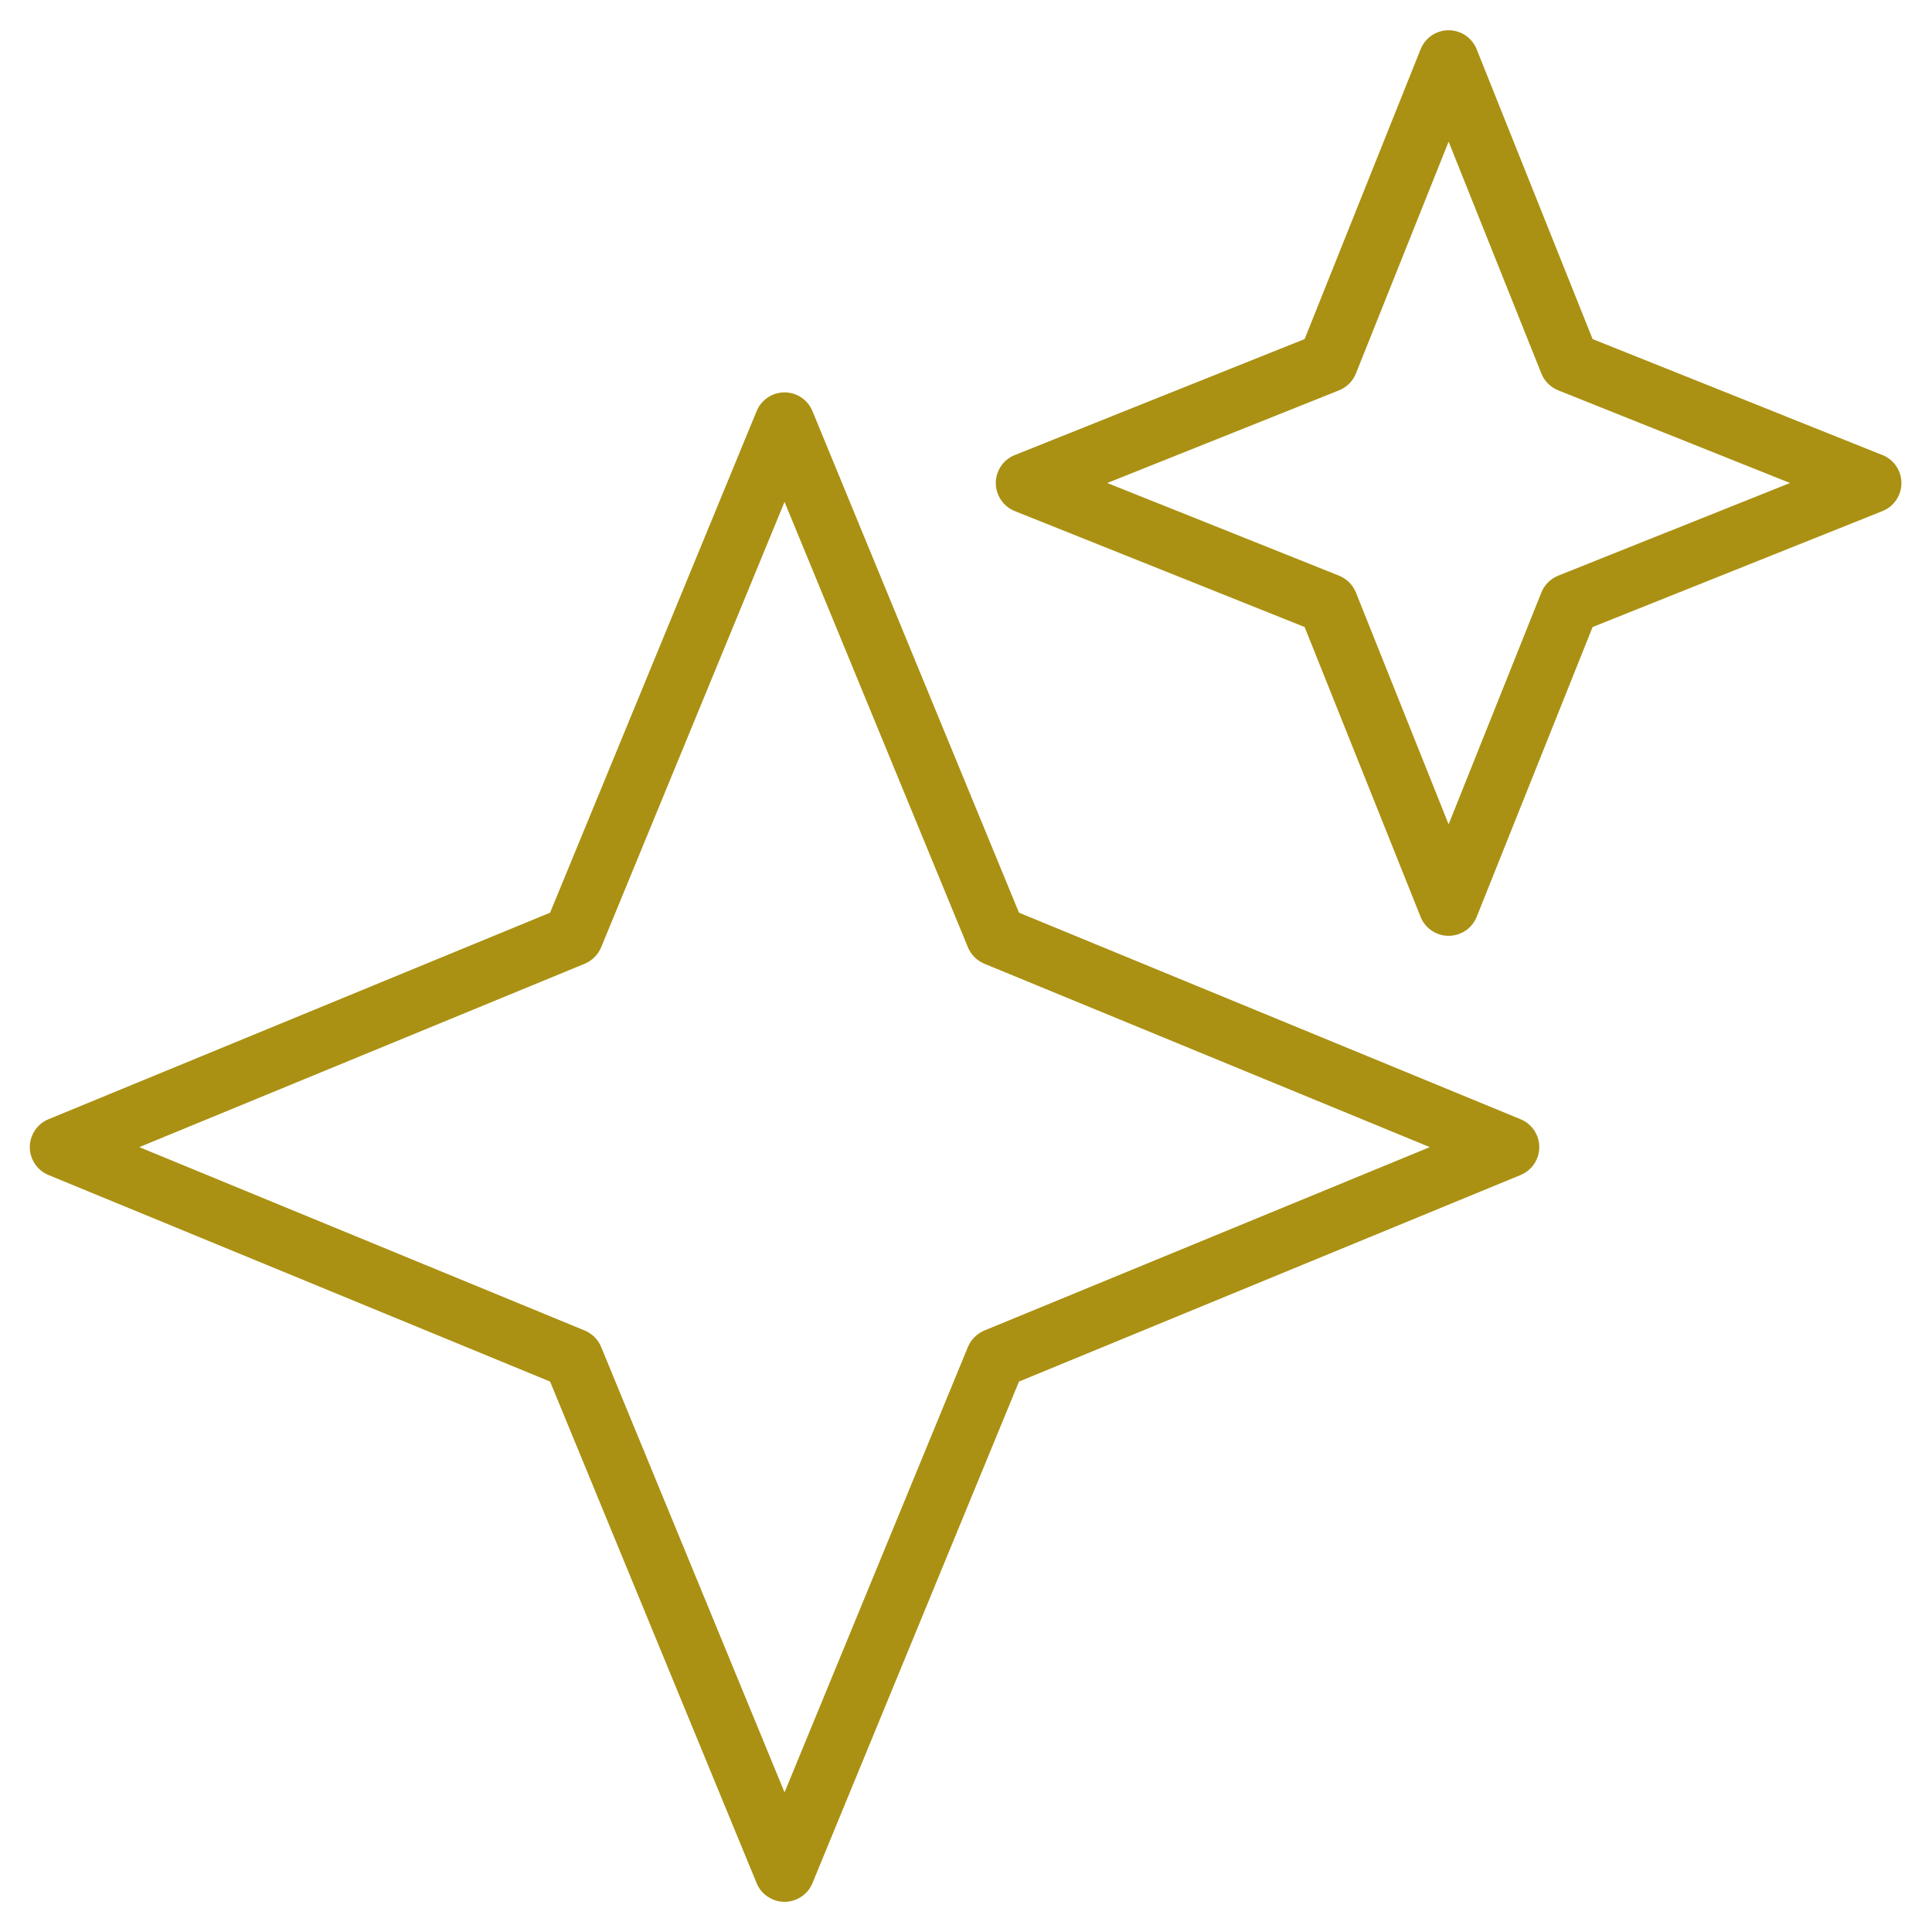 <svg width="40" height="40" viewBox="0 0 40 40" fill="none" xmlns="http://www.w3.org/2000/svg">
<g clip-path="url(#clip0_443_68166)">
<path d="M16.243 39.375C16.119 39.375 15.998 39.338 15.895 39.269C15.792 39.2 15.712 39.103 15.665 38.988L11.389 28.604L1.005 24.328C0.89 24.281 0.792 24.201 0.723 24.098C0.654 23.995 0.617 23.874 0.617 23.75C0.617 23.626 0.654 23.505 0.723 23.402C0.792 23.299 0.89 23.219 1.005 23.172L11.389 18.896L15.665 8.512C15.712 8.397 15.792 8.299 15.895 8.23C15.998 8.161 16.119 8.124 16.243 8.124C16.367 8.124 16.488 8.161 16.591 8.23C16.694 8.299 16.774 8.397 16.821 8.512L21.097 18.896L31.481 23.172C31.596 23.219 31.694 23.299 31.763 23.402C31.832 23.505 31.869 23.626 31.869 23.75C31.869 23.874 31.832 23.995 31.763 24.098C31.694 24.201 31.596 24.281 31.481 24.328L21.097 28.604L16.821 38.988C16.774 39.103 16.694 39.2 16.591 39.269C16.488 39.338 16.367 39.375 16.243 39.375ZM2.884 23.75L12.106 27.547C12.26 27.611 12.382 27.733 12.446 27.887L16.243 37.109L20.04 27.887C20.104 27.733 20.226 27.611 20.38 27.547L29.602 23.75L20.38 19.953C20.226 19.889 20.104 19.767 20.04 19.613L16.243 10.391L12.446 19.613C12.382 19.767 12.26 19.889 12.106 19.953L2.884 23.75Z" fill="#AA9113"/>
<path d="M29.992 19.375C29.867 19.375 29.745 19.338 29.642 19.268C29.538 19.198 29.458 19.099 29.412 18.983L27.011 12.982L21.011 10.582C20.895 10.536 20.795 10.456 20.725 10.352C20.655 10.248 20.617 10.126 20.617 10.001C20.617 9.876 20.655 9.754 20.725 9.65C20.795 9.547 20.895 9.467 21.011 9.421L27.011 7.02L29.412 1.02C29.458 0.904 29.538 0.804 29.641 0.734C29.745 0.664 29.867 0.626 29.992 0.626C30.117 0.626 30.239 0.664 30.343 0.734C30.446 0.804 30.526 0.904 30.573 1.02L32.973 7.02L38.973 9.421C39.09 9.467 39.189 9.547 39.259 9.65C39.33 9.754 39.367 9.876 39.367 10.001C39.367 10.126 39.33 10.248 39.259 10.352C39.189 10.456 39.09 10.536 38.973 10.582L32.973 12.982L30.573 18.983C30.526 19.099 30.446 19.198 30.343 19.268C30.239 19.338 30.117 19.375 29.992 19.375ZM22.925 10L27.724 11.919C27.803 11.951 27.874 11.998 27.934 12.058C27.994 12.117 28.041 12.189 28.073 12.268L29.992 17.067L31.912 12.268C31.943 12.189 31.99 12.117 32.05 12.058C32.11 11.998 32.182 11.951 32.26 11.919L37.06 10L32.26 8.081C32.182 8.049 32.11 8.002 32.05 7.942C31.99 7.883 31.943 7.811 31.912 7.732L29.992 2.933L28.073 7.732C28.041 7.811 27.994 7.883 27.934 7.942C27.874 8.002 27.803 8.049 27.724 8.081L22.925 10Z" fill="#AA9113"/>
</g>
<defs>
<clipPath id="clip0_443_68166">
<rect width="40" height="40" fill="white" transform="translate(-0.008)"/>
</clipPath>
</defs>
</svg>
